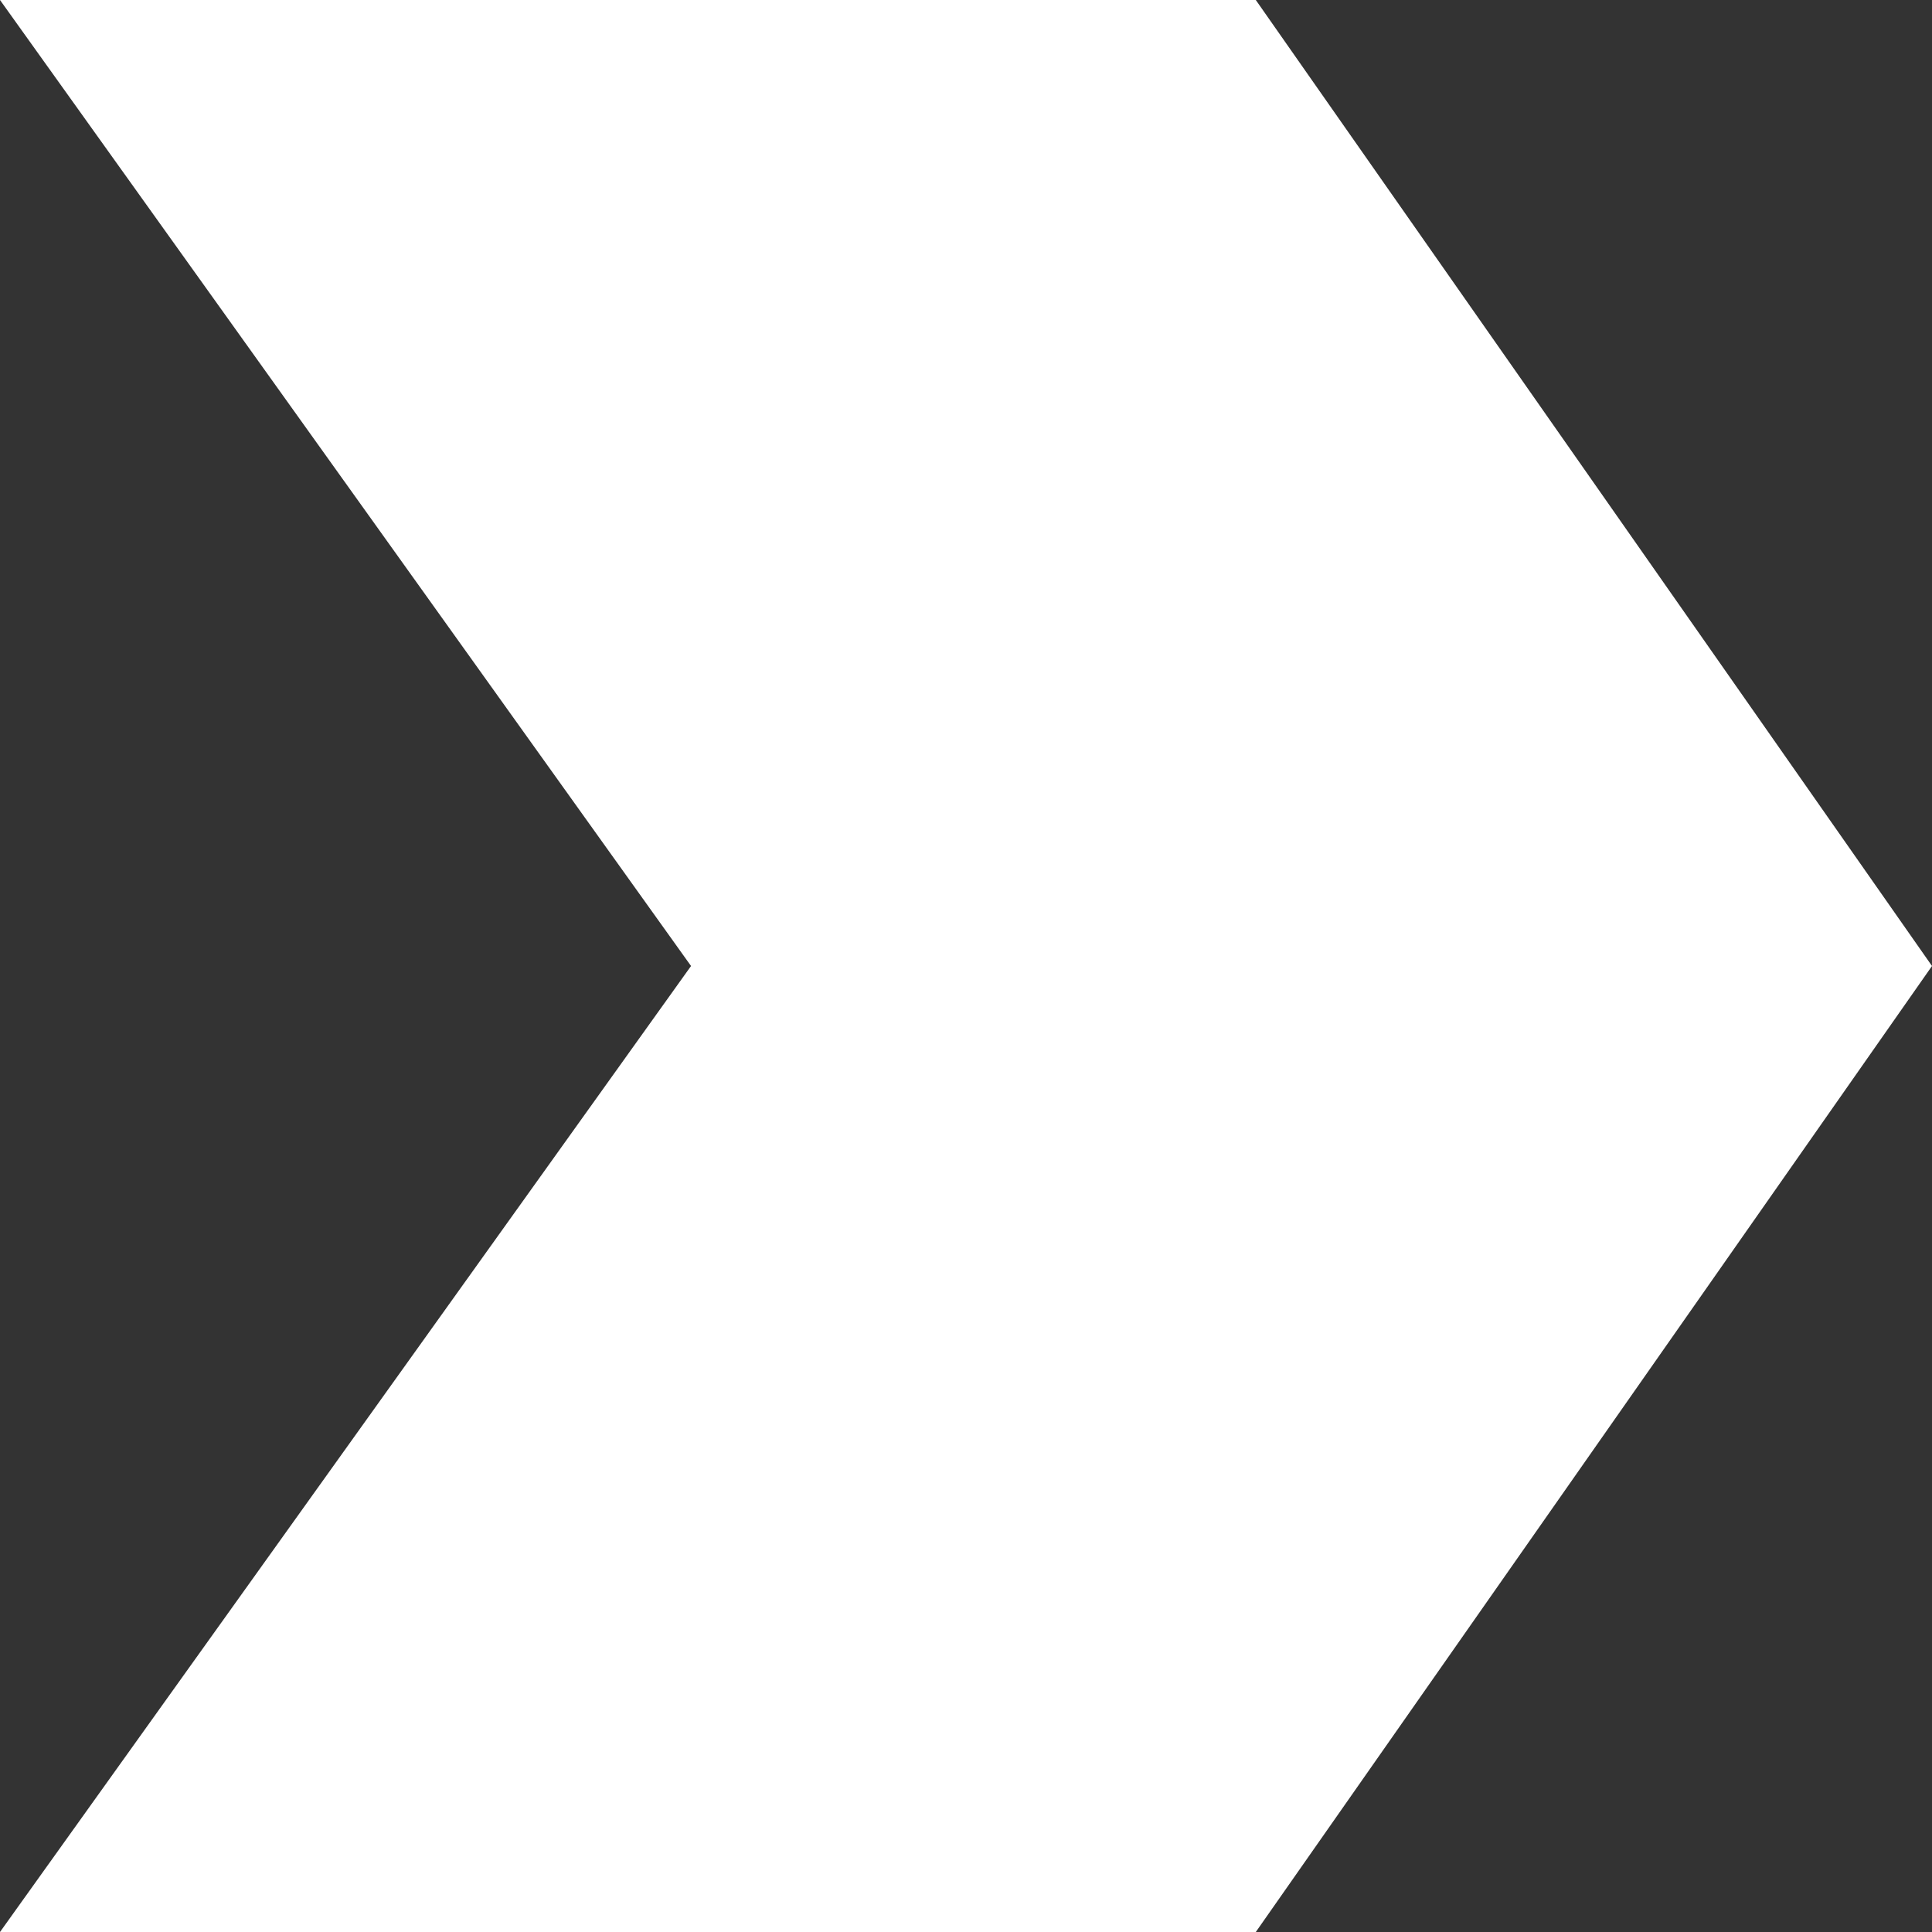 <svg width="28" height="28" viewBox="0 0 28 28" fill="none" xmlns="http://www.w3.org/2000/svg">
<rect x="0" y="0" width="28" height="28" fill="#333333" stroke="none"/>
<path d="M0 0H18.2L28 14L18.2 28H0L10.015 14L0 0Z" fill="white"/>
</svg>
